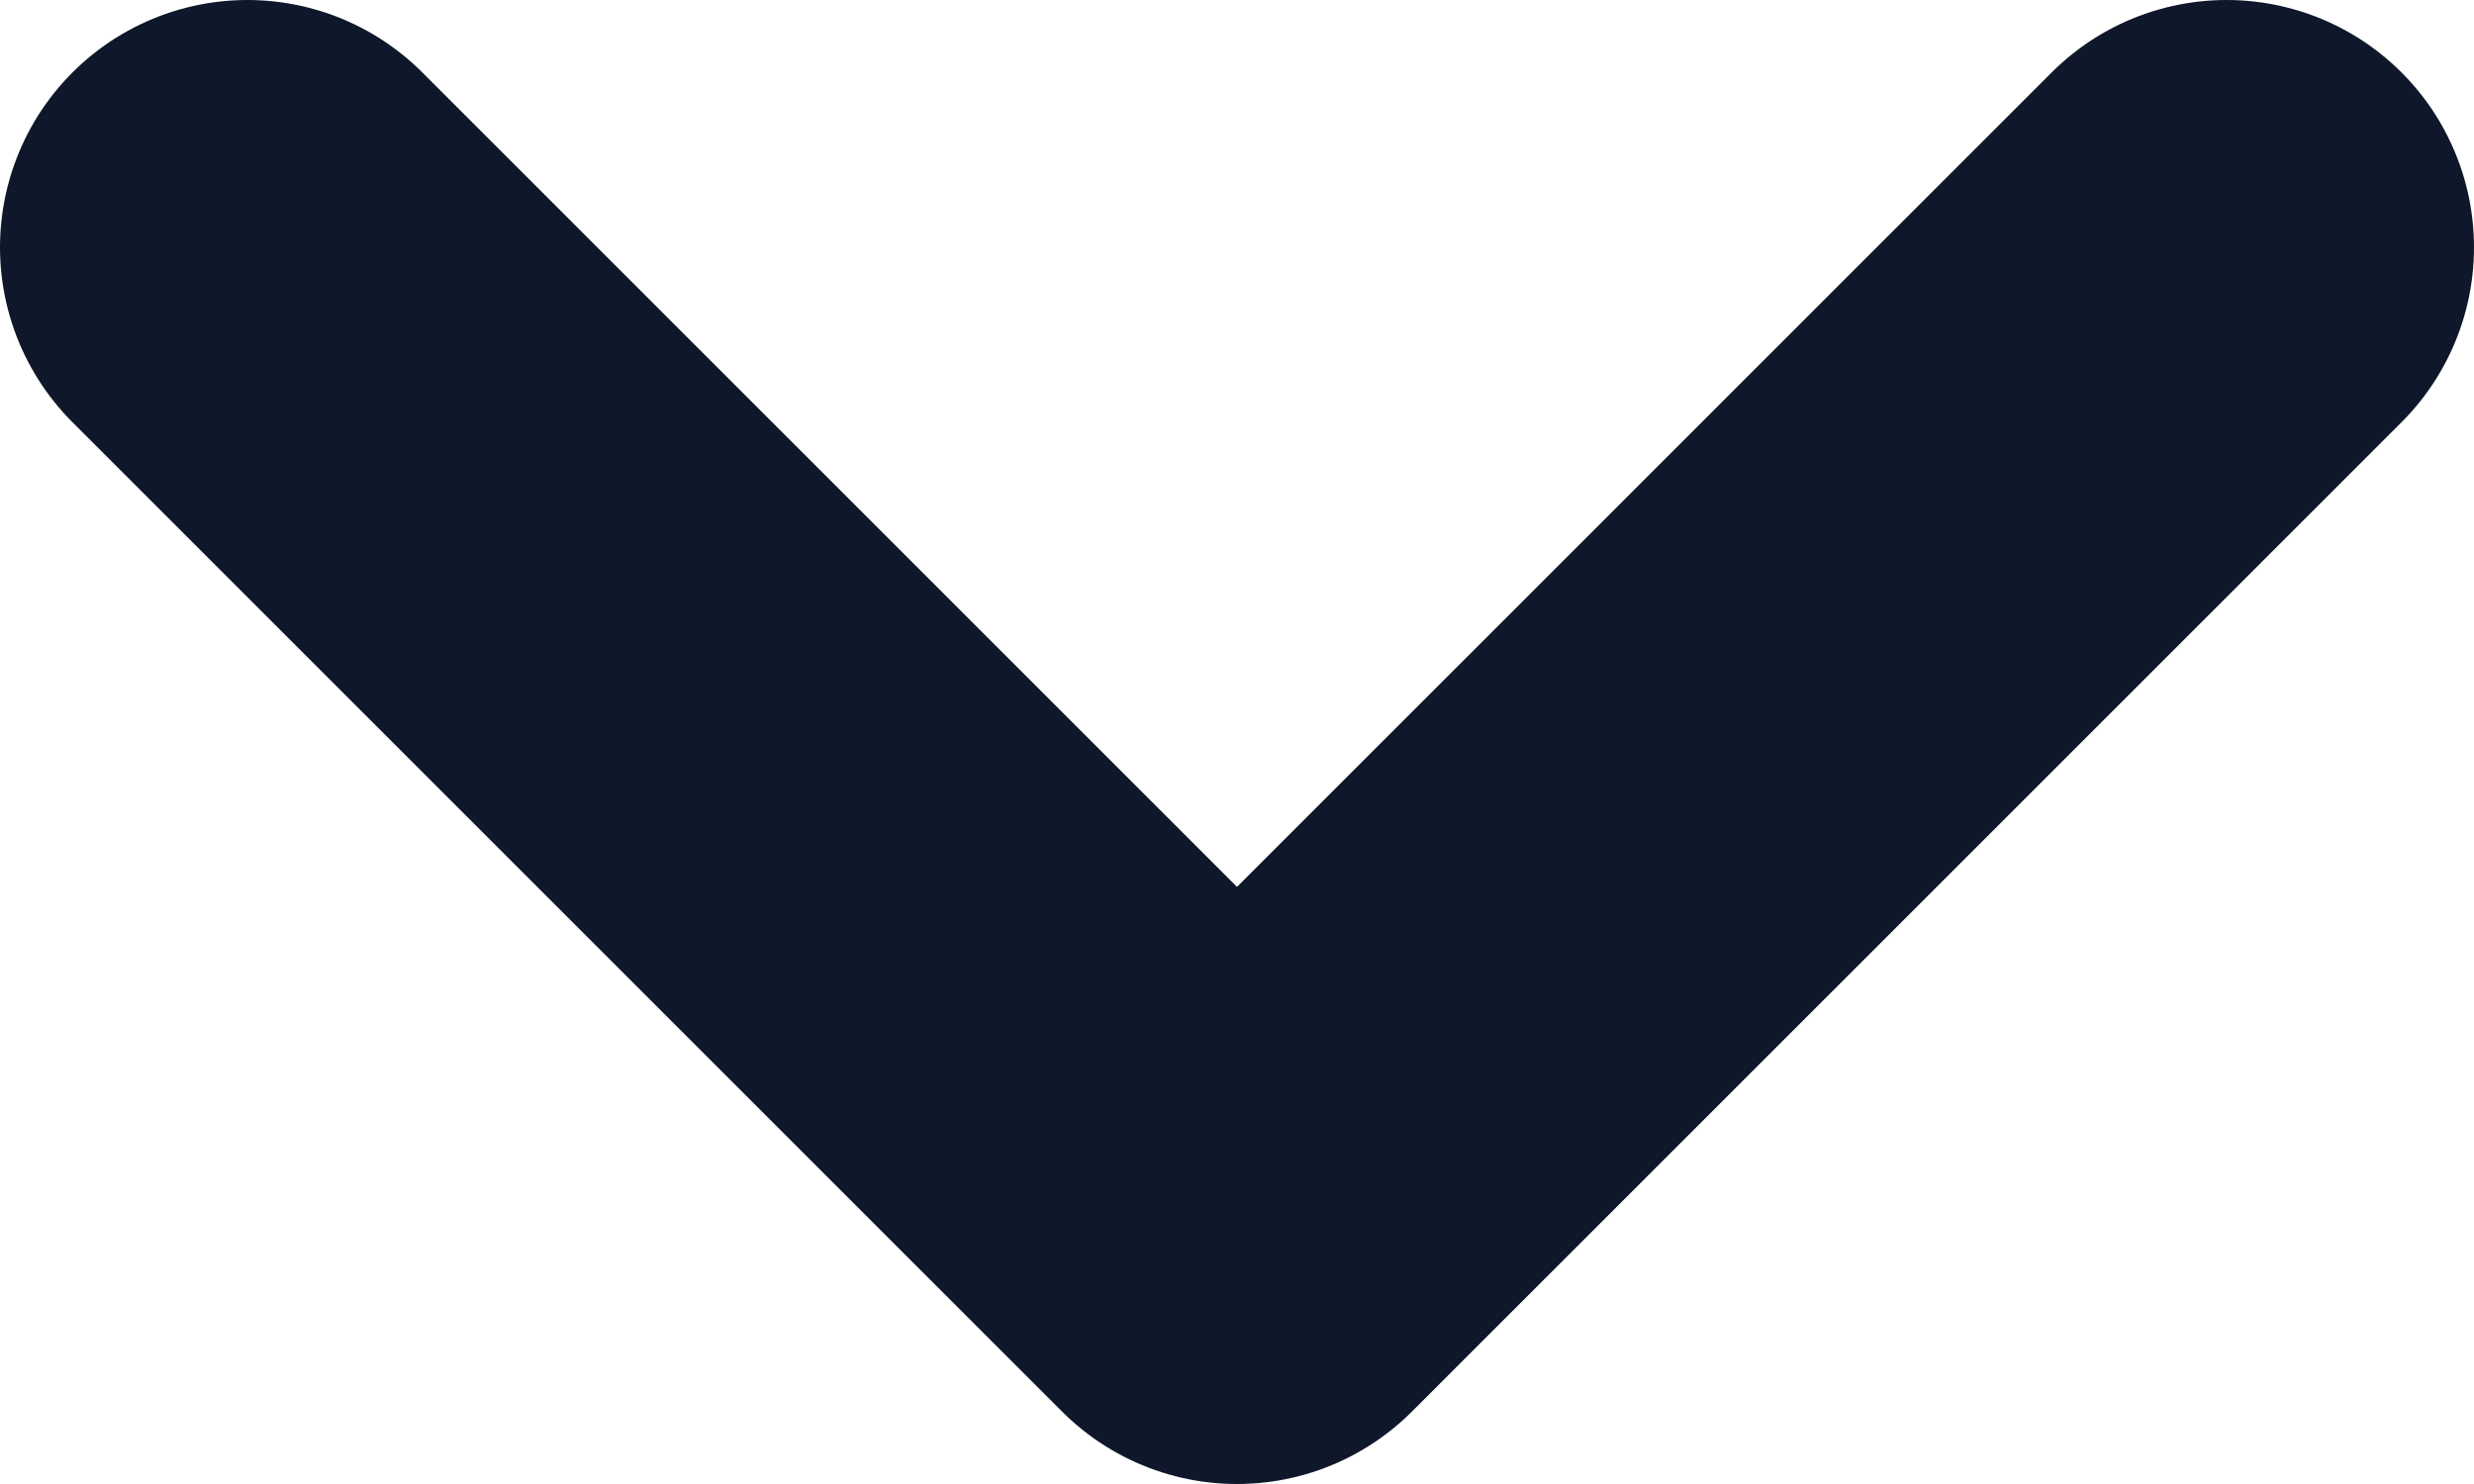 <svg width="10" height="6" viewBox="0 0 10 6" fill="none" xmlns="http://www.w3.org/2000/svg">
<path d="M1 1L5 5L9 1" stroke="#0F172A" stroke-width="2" stroke-linecap="round" stroke-linejoin="round"/>
</svg>

